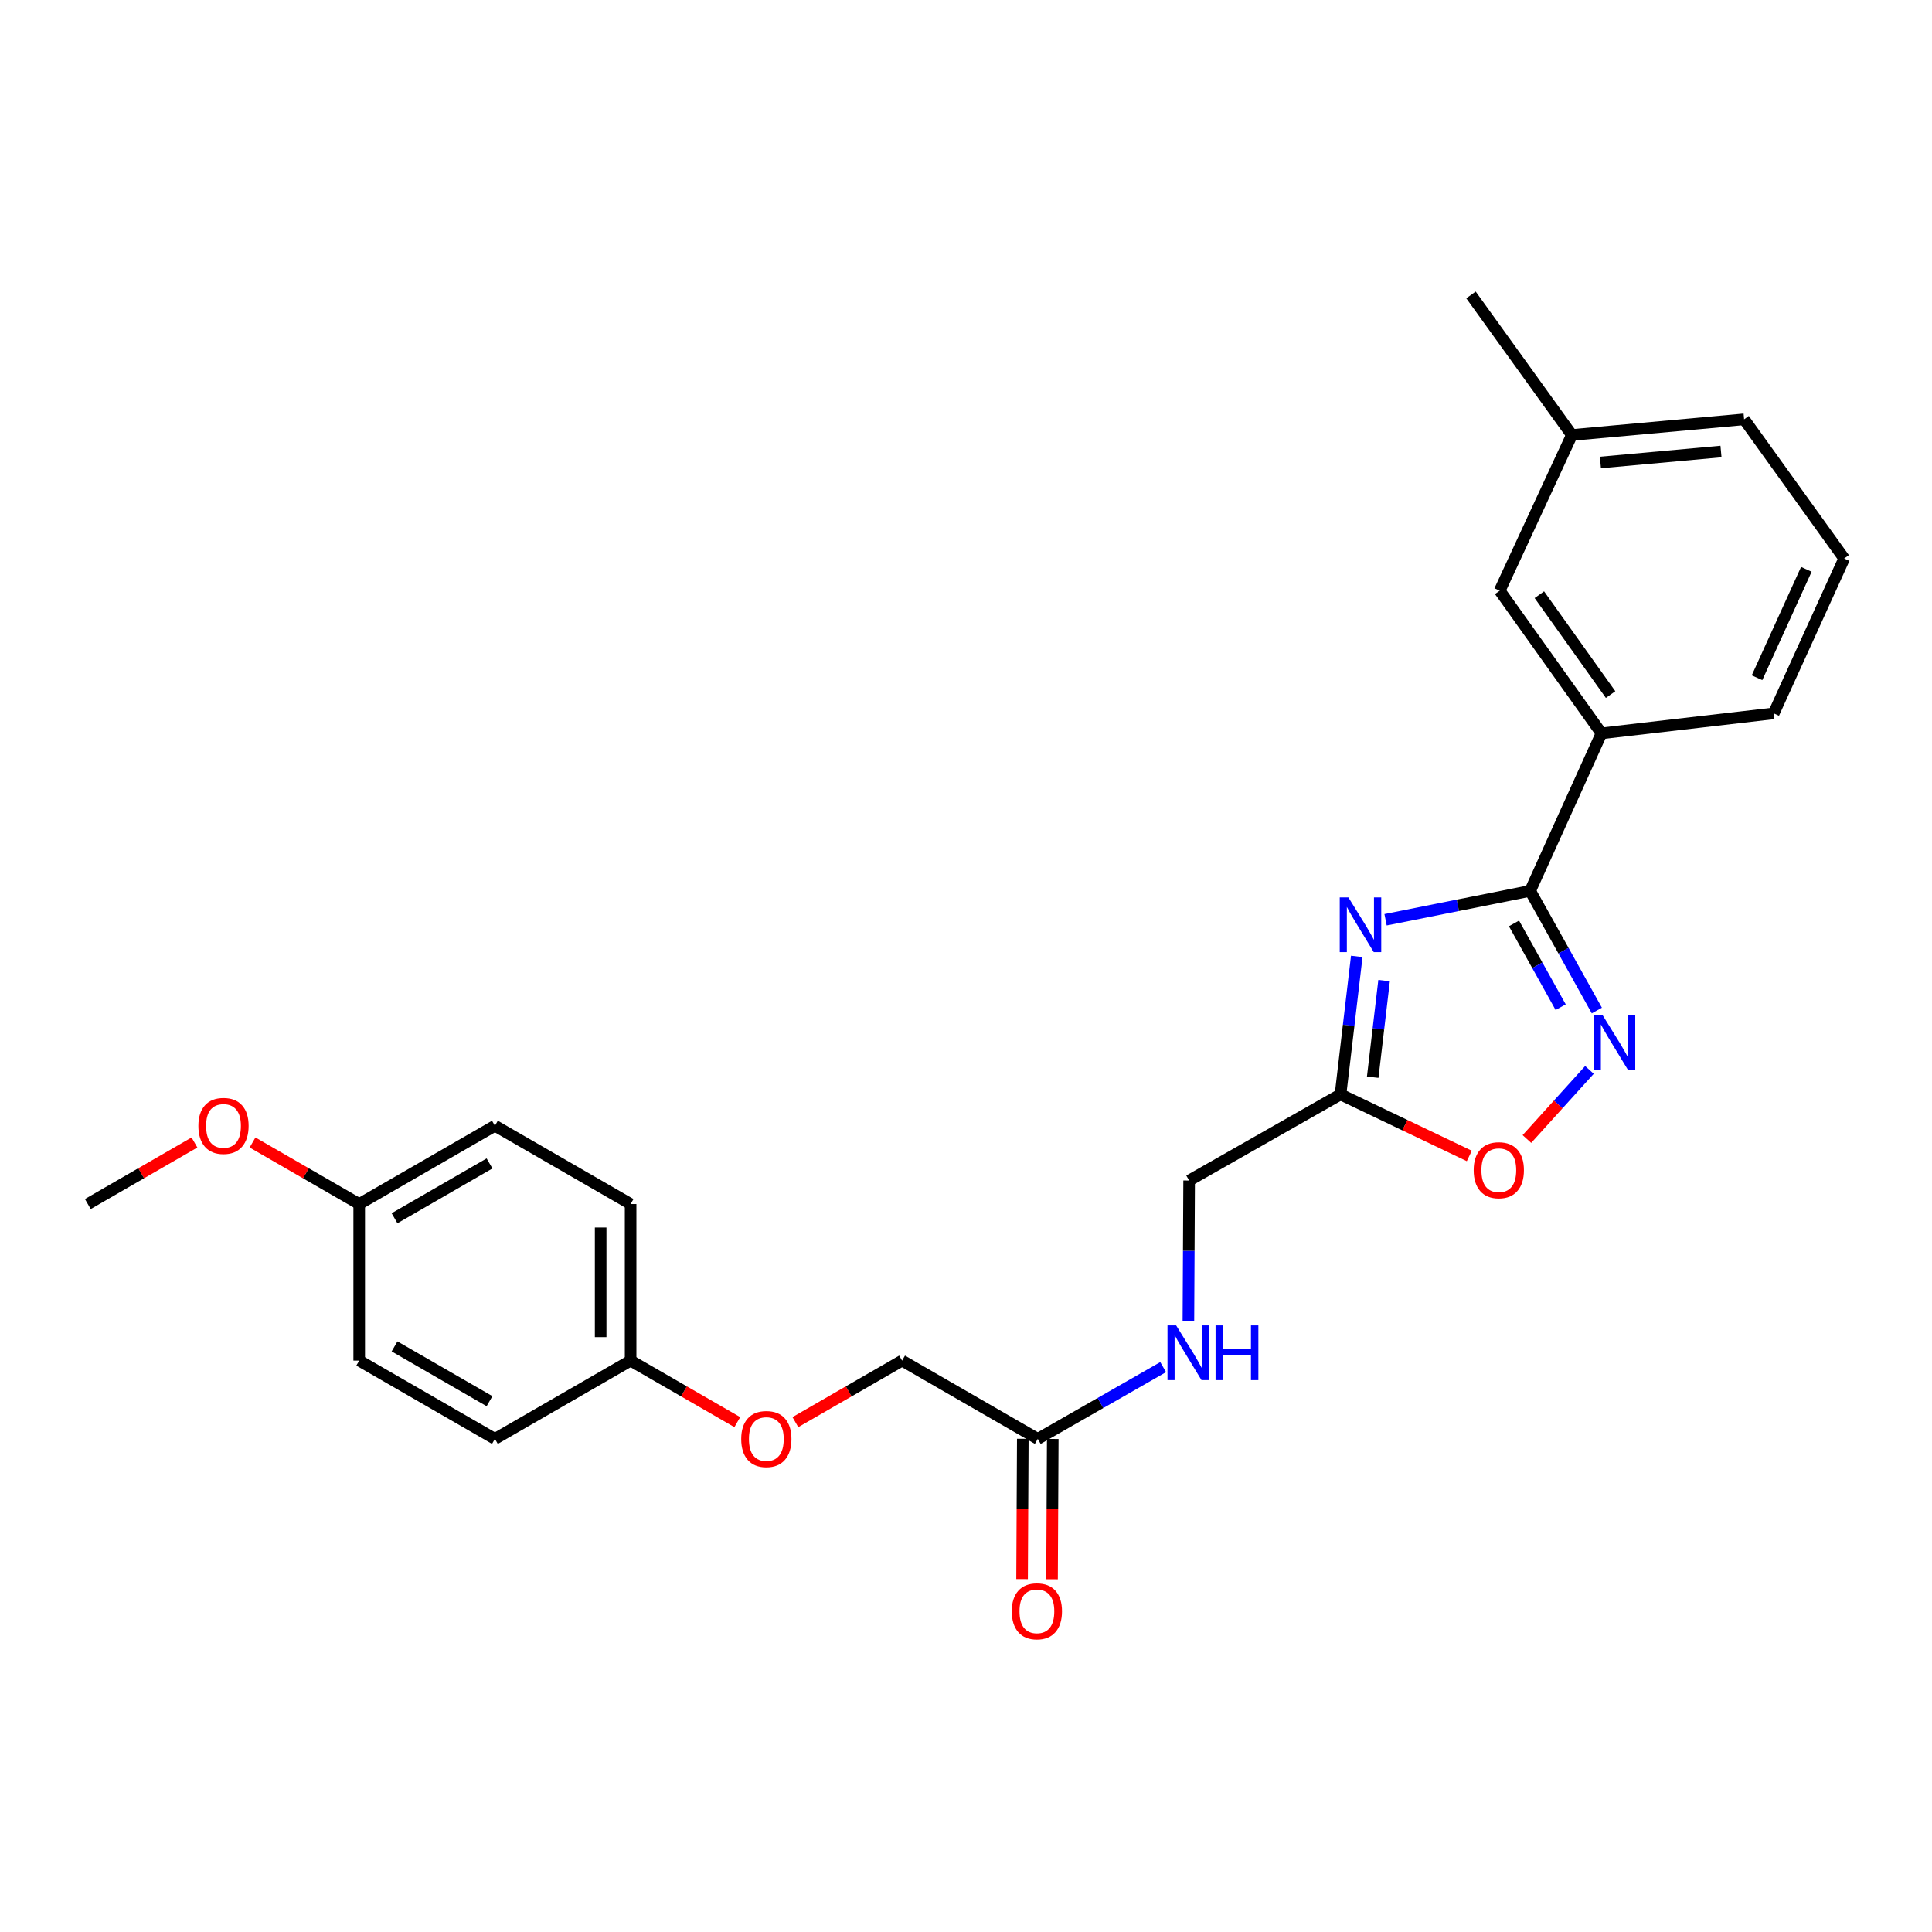 <?xml version='1.0' encoding='iso-8859-1'?>
<svg version='1.1' baseProfile='full'
              xmlns='http://www.w3.org/2000/svg'
                      xmlns:rdkit='http://www.rdkit.org/xml'
                      xmlns:xlink='http://www.w3.org/1999/xlink'
                  xml:space='preserve'
width='1000px' height='1000px' viewBox='0 0 1000 1000'>
<!-- END OF HEADER -->
<rect style='opacity:1.0;fill:#FFFFFF;stroke:none' width='1000' height='1000' x='0' y='0'> </rect>
<path class='bond-0' d='M 717.167,476.07 L 754.585,468.596' style='fill:none;fill-rule:evenodd;stroke:#0000FF;stroke-width:6px;stroke-linecap:butt;stroke-linejoin:miter;stroke-opacity:1' />
<path class='bond-0' d='M 754.585,468.596 L 792.003,461.122' style='fill:none;fill-rule:evenodd;stroke:#000000;stroke-width:6px;stroke-linecap:butt;stroke-linejoin:miter;stroke-opacity:1' />
<path class='bond-2' d='M 702.261,495.032 L 698.055,530.746' style='fill:none;fill-rule:evenodd;stroke:#0000FF;stroke-width:6px;stroke-linecap:butt;stroke-linejoin:miter;stroke-opacity:1' />
<path class='bond-2' d='M 698.055,530.746 L 693.85,566.46' style='fill:none;fill-rule:evenodd;stroke:#000000;stroke-width:6px;stroke-linecap:butt;stroke-linejoin:miter;stroke-opacity:1' />
<path class='bond-2' d='M 716.4,507.56 L 713.456,532.56' style='fill:none;fill-rule:evenodd;stroke:#0000FF;stroke-width:6px;stroke-linecap:butt;stroke-linejoin:miter;stroke-opacity:1' />
<path class='bond-2' d='M 713.456,532.56 L 710.513,557.559' style='fill:none;fill-rule:evenodd;stroke:#000000;stroke-width:6px;stroke-linecap:butt;stroke-linejoin:miter;stroke-opacity:1' />
<path class='bond-1' d='M 792.003,461.122 L 809.262,492.085' style='fill:none;fill-rule:evenodd;stroke:#000000;stroke-width:6px;stroke-linecap:butt;stroke-linejoin:miter;stroke-opacity:1' />
<path class='bond-1' d='M 809.262,492.085 L 826.522,523.049' style='fill:none;fill-rule:evenodd;stroke:#0000FF;stroke-width:6px;stroke-linecap:butt;stroke-linejoin:miter;stroke-opacity:1' />
<path class='bond-1' d='M 783.636,477.961 L 795.717,499.636' style='fill:none;fill-rule:evenodd;stroke:#000000;stroke-width:6px;stroke-linecap:butt;stroke-linejoin:miter;stroke-opacity:1' />
<path class='bond-1' d='M 795.717,499.636 L 807.799,521.31' style='fill:none;fill-rule:evenodd;stroke:#0000FF;stroke-width:6px;stroke-linecap:butt;stroke-linejoin:miter;stroke-opacity:1' />
<path class='bond-4' d='M 792.003,461.122 L 828.919,379.588' style='fill:none;fill-rule:evenodd;stroke:#000000;stroke-width:6px;stroke-linecap:butt;stroke-linejoin:miter;stroke-opacity:1' />
<path class='bond-25' d='M 822.694,553.782 L 806.508,571.665' style='fill:none;fill-rule:evenodd;stroke:#0000FF;stroke-width:6px;stroke-linecap:butt;stroke-linejoin:miter;stroke-opacity:1' />
<path class='bond-25' d='M 806.508,571.665 L 790.323,589.548' style='fill:none;fill-rule:evenodd;stroke:#FF0000;stroke-width:6px;stroke-linecap:butt;stroke-linejoin:miter;stroke-opacity:1' />
<path class='bond-3' d='M 693.85,566.46 L 727.18,582.389' style='fill:none;fill-rule:evenodd;stroke:#000000;stroke-width:6px;stroke-linecap:butt;stroke-linejoin:miter;stroke-opacity:1' />
<path class='bond-3' d='M 727.18,582.389 L 760.51,598.318' style='fill:none;fill-rule:evenodd;stroke:#FF0000;stroke-width:6px;stroke-linecap:butt;stroke-linejoin:miter;stroke-opacity:1' />
<path class='bond-9' d='M 693.85,566.46 L 615.495,611.035' style='fill:none;fill-rule:evenodd;stroke:#000000;stroke-width:6px;stroke-linecap:butt;stroke-linejoin:miter;stroke-opacity:1' />
<path class='bond-7' d='M 828.919,379.588 L 776.237,305.747' style='fill:none;fill-rule:evenodd;stroke:#000000;stroke-width:6px;stroke-linecap:butt;stroke-linejoin:miter;stroke-opacity:1' />
<path class='bond-7' d='M 833.64,359.505 L 796.763,307.817' style='fill:none;fill-rule:evenodd;stroke:#000000;stroke-width:6px;stroke-linecap:butt;stroke-linejoin:miter;stroke-opacity:1' />
<path class='bond-20' d='M 828.919,379.588 L 918.077,369.241' style='fill:none;fill-rule:evenodd;stroke:#000000;stroke-width:6px;stroke-linecap:butt;stroke-linejoin:miter;stroke-opacity:1' />
<path class='bond-5' d='M 537.149,744.768 L 569.598,726.196' style='fill:none;fill-rule:evenodd;stroke:#000000;stroke-width:6px;stroke-linecap:butt;stroke-linejoin:miter;stroke-opacity:1' />
<path class='bond-5' d='M 569.598,726.196 L 602.046,707.624' style='fill:none;fill-rule:evenodd;stroke:#0000FF;stroke-width:6px;stroke-linecap:butt;stroke-linejoin:miter;stroke-opacity:1' />
<path class='bond-8' d='M 529.395,744.728 L 529.209,781.033' style='fill:none;fill-rule:evenodd;stroke:#000000;stroke-width:6px;stroke-linecap:butt;stroke-linejoin:miter;stroke-opacity:1' />
<path class='bond-8' d='M 529.209,781.033 L 529.023,817.338' style='fill:none;fill-rule:evenodd;stroke:#FF0000;stroke-width:6px;stroke-linecap:butt;stroke-linejoin:miter;stroke-opacity:1' />
<path class='bond-8' d='M 544.902,744.808 L 544.716,781.112' style='fill:none;fill-rule:evenodd;stroke:#000000;stroke-width:6px;stroke-linecap:butt;stroke-linejoin:miter;stroke-opacity:1' />
<path class='bond-8' d='M 544.716,781.112 L 544.53,817.417' style='fill:none;fill-rule:evenodd;stroke:#FF0000;stroke-width:6px;stroke-linecap:butt;stroke-linejoin:miter;stroke-opacity:1' />
<path class='bond-11' d='M 537.149,744.768 L 466.918,704.251' style='fill:none;fill-rule:evenodd;stroke:#000000;stroke-width:6px;stroke-linecap:butt;stroke-linejoin:miter;stroke-opacity:1' />
<path class='bond-6' d='M 615.115,683.804 L 615.305,647.419' style='fill:none;fill-rule:evenodd;stroke:#0000FF;stroke-width:6px;stroke-linecap:butt;stroke-linejoin:miter;stroke-opacity:1' />
<path class='bond-6' d='M 615.305,647.419 L 615.495,611.035' style='fill:none;fill-rule:evenodd;stroke:#000000;stroke-width:6px;stroke-linecap:butt;stroke-linejoin:miter;stroke-opacity:1' />
<path class='bond-14' d='M 776.237,305.747 L 813.593,225.152' style='fill:none;fill-rule:evenodd;stroke:#000000;stroke-width:6px;stroke-linecap:butt;stroke-linejoin:miter;stroke-opacity:1' />
<path class='bond-10' d='M 411.68,736.103 L 439.299,720.177' style='fill:none;fill-rule:evenodd;stroke:#FF0000;stroke-width:6px;stroke-linecap:butt;stroke-linejoin:miter;stroke-opacity:1' />
<path class='bond-10' d='M 439.299,720.177 L 466.918,704.251' style='fill:none;fill-rule:evenodd;stroke:#000000;stroke-width:6px;stroke-linecap:butt;stroke-linejoin:miter;stroke-opacity:1' />
<path class='bond-12' d='M 381.625,736.101 L 354.015,720.176' style='fill:none;fill-rule:evenodd;stroke:#FF0000;stroke-width:6px;stroke-linecap:butt;stroke-linejoin:miter;stroke-opacity:1' />
<path class='bond-12' d='M 354.015,720.176 L 326.404,704.251' style='fill:none;fill-rule:evenodd;stroke:#000000;stroke-width:6px;stroke-linecap:butt;stroke-linejoin:miter;stroke-opacity:1' />
<path class='bond-15' d='M 326.404,704.251 L 256.165,744.768' style='fill:none;fill-rule:evenodd;stroke:#000000;stroke-width:6px;stroke-linecap:butt;stroke-linejoin:miter;stroke-opacity:1' />
<path class='bond-16' d='M 326.404,704.251 L 326.404,623.208' style='fill:none;fill-rule:evenodd;stroke:#000000;stroke-width:6px;stroke-linecap:butt;stroke-linejoin:miter;stroke-opacity:1' />
<path class='bond-16' d='M 310.897,692.094 L 310.897,635.364' style='fill:none;fill-rule:evenodd;stroke:#000000;stroke-width:6px;stroke-linecap:butt;stroke-linejoin:miter;stroke-opacity:1' />
<path class='bond-13' d='M 185.925,623.208 L 256.165,582.682' style='fill:none;fill-rule:evenodd;stroke:#000000;stroke-width:6px;stroke-linecap:butt;stroke-linejoin:miter;stroke-opacity:1' />
<path class='bond-13' d='M 204.211,630.561 L 253.378,602.193' style='fill:none;fill-rule:evenodd;stroke:#000000;stroke-width:6px;stroke-linecap:butt;stroke-linejoin:miter;stroke-opacity:1' />
<path class='bond-19' d='M 185.925,623.208 L 158.319,607.28' style='fill:none;fill-rule:evenodd;stroke:#000000;stroke-width:6px;stroke-linecap:butt;stroke-linejoin:miter;stroke-opacity:1' />
<path class='bond-19' d='M 158.319,607.28 L 130.713,591.352' style='fill:none;fill-rule:evenodd;stroke:#FF0000;stroke-width:6px;stroke-linecap:butt;stroke-linejoin:miter;stroke-opacity:1' />
<path class='bond-27' d='M 185.925,623.208 L 185.925,704.251' style='fill:none;fill-rule:evenodd;stroke:#000000;stroke-width:6px;stroke-linecap:butt;stroke-linejoin:miter;stroke-opacity:1' />
<path class='bond-23' d='M 813.593,225.152 L 761.376,152.655' style='fill:none;fill-rule:evenodd;stroke:#000000;stroke-width:6px;stroke-linecap:butt;stroke-linejoin:miter;stroke-opacity:1' />
<path class='bond-26' d='M 813.593,225.152 L 902.751,217.045' style='fill:none;fill-rule:evenodd;stroke:#000000;stroke-width:6px;stroke-linecap:butt;stroke-linejoin:miter;stroke-opacity:1' />
<path class='bond-26' d='M 828.371,239.38 L 890.781,233.705' style='fill:none;fill-rule:evenodd;stroke:#000000;stroke-width:6px;stroke-linecap:butt;stroke-linejoin:miter;stroke-opacity:1' />
<path class='bond-18' d='M 256.165,744.768 L 185.925,704.251' style='fill:none;fill-rule:evenodd;stroke:#000000;stroke-width:6px;stroke-linecap:butt;stroke-linejoin:miter;stroke-opacity:1' />
<path class='bond-18' d='M 253.377,725.258 L 204.21,696.896' style='fill:none;fill-rule:evenodd;stroke:#000000;stroke-width:6px;stroke-linecap:butt;stroke-linejoin:miter;stroke-opacity:1' />
<path class='bond-17' d='M 326.404,623.208 L 256.165,582.682' style='fill:none;fill-rule:evenodd;stroke:#000000;stroke-width:6px;stroke-linecap:butt;stroke-linejoin:miter;stroke-opacity:1' />
<path class='bond-24' d='M 100.658,591.353 L 73.056,607.281' style='fill:none;fill-rule:evenodd;stroke:#FF0000;stroke-width:6px;stroke-linecap:butt;stroke-linejoin:miter;stroke-opacity:1' />
<path class='bond-24' d='M 73.056,607.281 L 45.455,623.208' style='fill:none;fill-rule:evenodd;stroke:#000000;stroke-width:6px;stroke-linecap:butt;stroke-linejoin:miter;stroke-opacity:1' />
<path class='bond-21' d='M 918.077,369.241 L 954.545,289.085' style='fill:none;fill-rule:evenodd;stroke:#000000;stroke-width:6px;stroke-linecap:butt;stroke-linejoin:miter;stroke-opacity:1' />
<path class='bond-21' d='M 909.432,350.796 L 934.96,294.687' style='fill:none;fill-rule:evenodd;stroke:#000000;stroke-width:6px;stroke-linecap:butt;stroke-linejoin:miter;stroke-opacity:1' />
<path class='bond-22' d='M 954.545,289.085 L 902.751,217.045' style='fill:none;fill-rule:evenodd;stroke:#000000;stroke-width:6px;stroke-linecap:butt;stroke-linejoin:miter;stroke-opacity:1' />
<path  class='atom-0' d='M 697.928 464.502
L 707.208 479.502
Q 708.128 480.982, 709.608 483.662
Q 711.088 486.342, 711.168 486.502
L 711.168 464.502
L 714.928 464.502
L 714.928 492.822
L 711.048 492.822
L 701.088 476.422
Q 699.928 474.502, 698.688 472.302
Q 697.488 470.102, 697.128 469.422
L 697.128 492.822
L 693.448 492.822
L 693.448 464.502
L 697.928 464.502
' fill='#0000FF'/>
<path  class='atom-2' d='M 829.405 525.291
L 838.685 540.291
Q 839.605 541.771, 841.085 544.451
Q 842.565 547.131, 842.645 547.291
L 842.645 525.291
L 846.405 525.291
L 846.405 553.611
L 842.525 553.611
L 832.565 537.211
Q 831.405 535.291, 830.165 533.091
Q 828.965 530.891, 828.605 530.211
L 828.605 553.611
L 824.925 553.611
L 824.925 525.291
L 829.405 525.291
' fill='#0000FF'/>
<path  class='atom-4' d='M 762.78 605.696
Q 762.78 598.896, 766.14 595.096
Q 769.5 591.296, 775.78 591.296
Q 782.06 591.296, 785.42 595.096
Q 788.78 598.896, 788.78 605.696
Q 788.78 612.576, 785.38 616.496
Q 781.98 620.376, 775.78 620.376
Q 769.54 620.376, 766.14 616.496
Q 762.78 612.616, 762.78 605.696
M 775.78 617.176
Q 780.1 617.176, 782.42 614.296
Q 784.78 611.376, 784.78 605.696
Q 784.78 600.136, 782.42 597.336
Q 780.1 594.496, 775.78 594.496
Q 771.46 594.496, 769.1 597.296
Q 766.78 600.096, 766.78 605.696
Q 766.78 611.416, 769.1 614.296
Q 771.46 617.176, 775.78 617.176
' fill='#FF0000'/>
<path  class='atom-7' d='M 608.77 686.033
L 618.05 701.033
Q 618.97 702.513, 620.45 705.193
Q 621.93 707.873, 622.01 708.033
L 622.01 686.033
L 625.77 686.033
L 625.77 714.353
L 621.89 714.353
L 611.93 697.953
Q 610.77 696.033, 609.53 693.833
Q 608.33 691.633, 607.97 690.953
L 607.97 714.353
L 604.29 714.353
L 604.29 686.033
L 608.77 686.033
' fill='#0000FF'/>
<path  class='atom-7' d='M 629.17 686.033
L 633.01 686.033
L 633.01 698.073
L 647.49 698.073
L 647.49 686.033
L 651.33 686.033
L 651.33 714.353
L 647.49 714.353
L 647.49 701.273
L 633.01 701.273
L 633.01 714.353
L 629.17 714.353
L 629.17 686.033
' fill='#0000FF'/>
<path  class='atom-9' d='M 523.692 834.006
Q 523.692 827.206, 527.052 823.406
Q 530.412 819.606, 536.692 819.606
Q 542.972 819.606, 546.332 823.406
Q 549.692 827.206, 549.692 834.006
Q 549.692 840.886, 546.292 844.806
Q 542.892 848.686, 536.692 848.686
Q 530.452 848.686, 527.052 844.806
Q 523.692 840.926, 523.692 834.006
M 536.692 845.486
Q 541.012 845.486, 543.332 842.606
Q 545.692 839.686, 545.692 834.006
Q 545.692 828.446, 543.332 825.646
Q 541.012 822.806, 536.692 822.806
Q 532.372 822.806, 530.012 825.606
Q 527.692 828.406, 527.692 834.006
Q 527.692 839.726, 530.012 842.606
Q 532.372 845.486, 536.692 845.486
' fill='#FF0000'/>
<path  class='atom-11' d='M 383.652 744.848
Q 383.652 738.048, 387.012 734.248
Q 390.372 730.448, 396.652 730.448
Q 402.932 730.448, 406.292 734.248
Q 409.652 738.048, 409.652 744.848
Q 409.652 751.728, 406.252 755.648
Q 402.852 759.528, 396.652 759.528
Q 390.412 759.528, 387.012 755.648
Q 383.652 751.768, 383.652 744.848
M 396.652 756.328
Q 400.972 756.328, 403.292 753.448
Q 405.652 750.528, 405.652 744.848
Q 405.652 739.288, 403.292 736.488
Q 400.972 733.648, 396.652 733.648
Q 392.332 733.648, 389.972 736.448
Q 387.652 739.248, 387.652 744.848
Q 387.652 750.568, 389.972 753.448
Q 392.332 756.328, 396.652 756.328
' fill='#FF0000'/>
<path  class='atom-20' d='M 102.685 582.762
Q 102.685 575.962, 106.045 572.162
Q 109.405 568.362, 115.685 568.362
Q 121.965 568.362, 125.325 572.162
Q 128.685 575.962, 128.685 582.762
Q 128.685 589.642, 125.285 593.562
Q 121.885 597.442, 115.685 597.442
Q 109.445 597.442, 106.045 593.562
Q 102.685 589.682, 102.685 582.762
M 115.685 594.242
Q 120.005 594.242, 122.325 591.362
Q 124.685 588.442, 124.685 582.762
Q 124.685 577.202, 122.325 574.402
Q 120.005 571.562, 115.685 571.562
Q 111.365 571.562, 109.005 574.362
Q 106.685 577.162, 106.685 582.762
Q 106.685 588.482, 109.005 591.362
Q 111.365 594.242, 115.685 594.242
' fill='#FF0000'/>
</svg>
